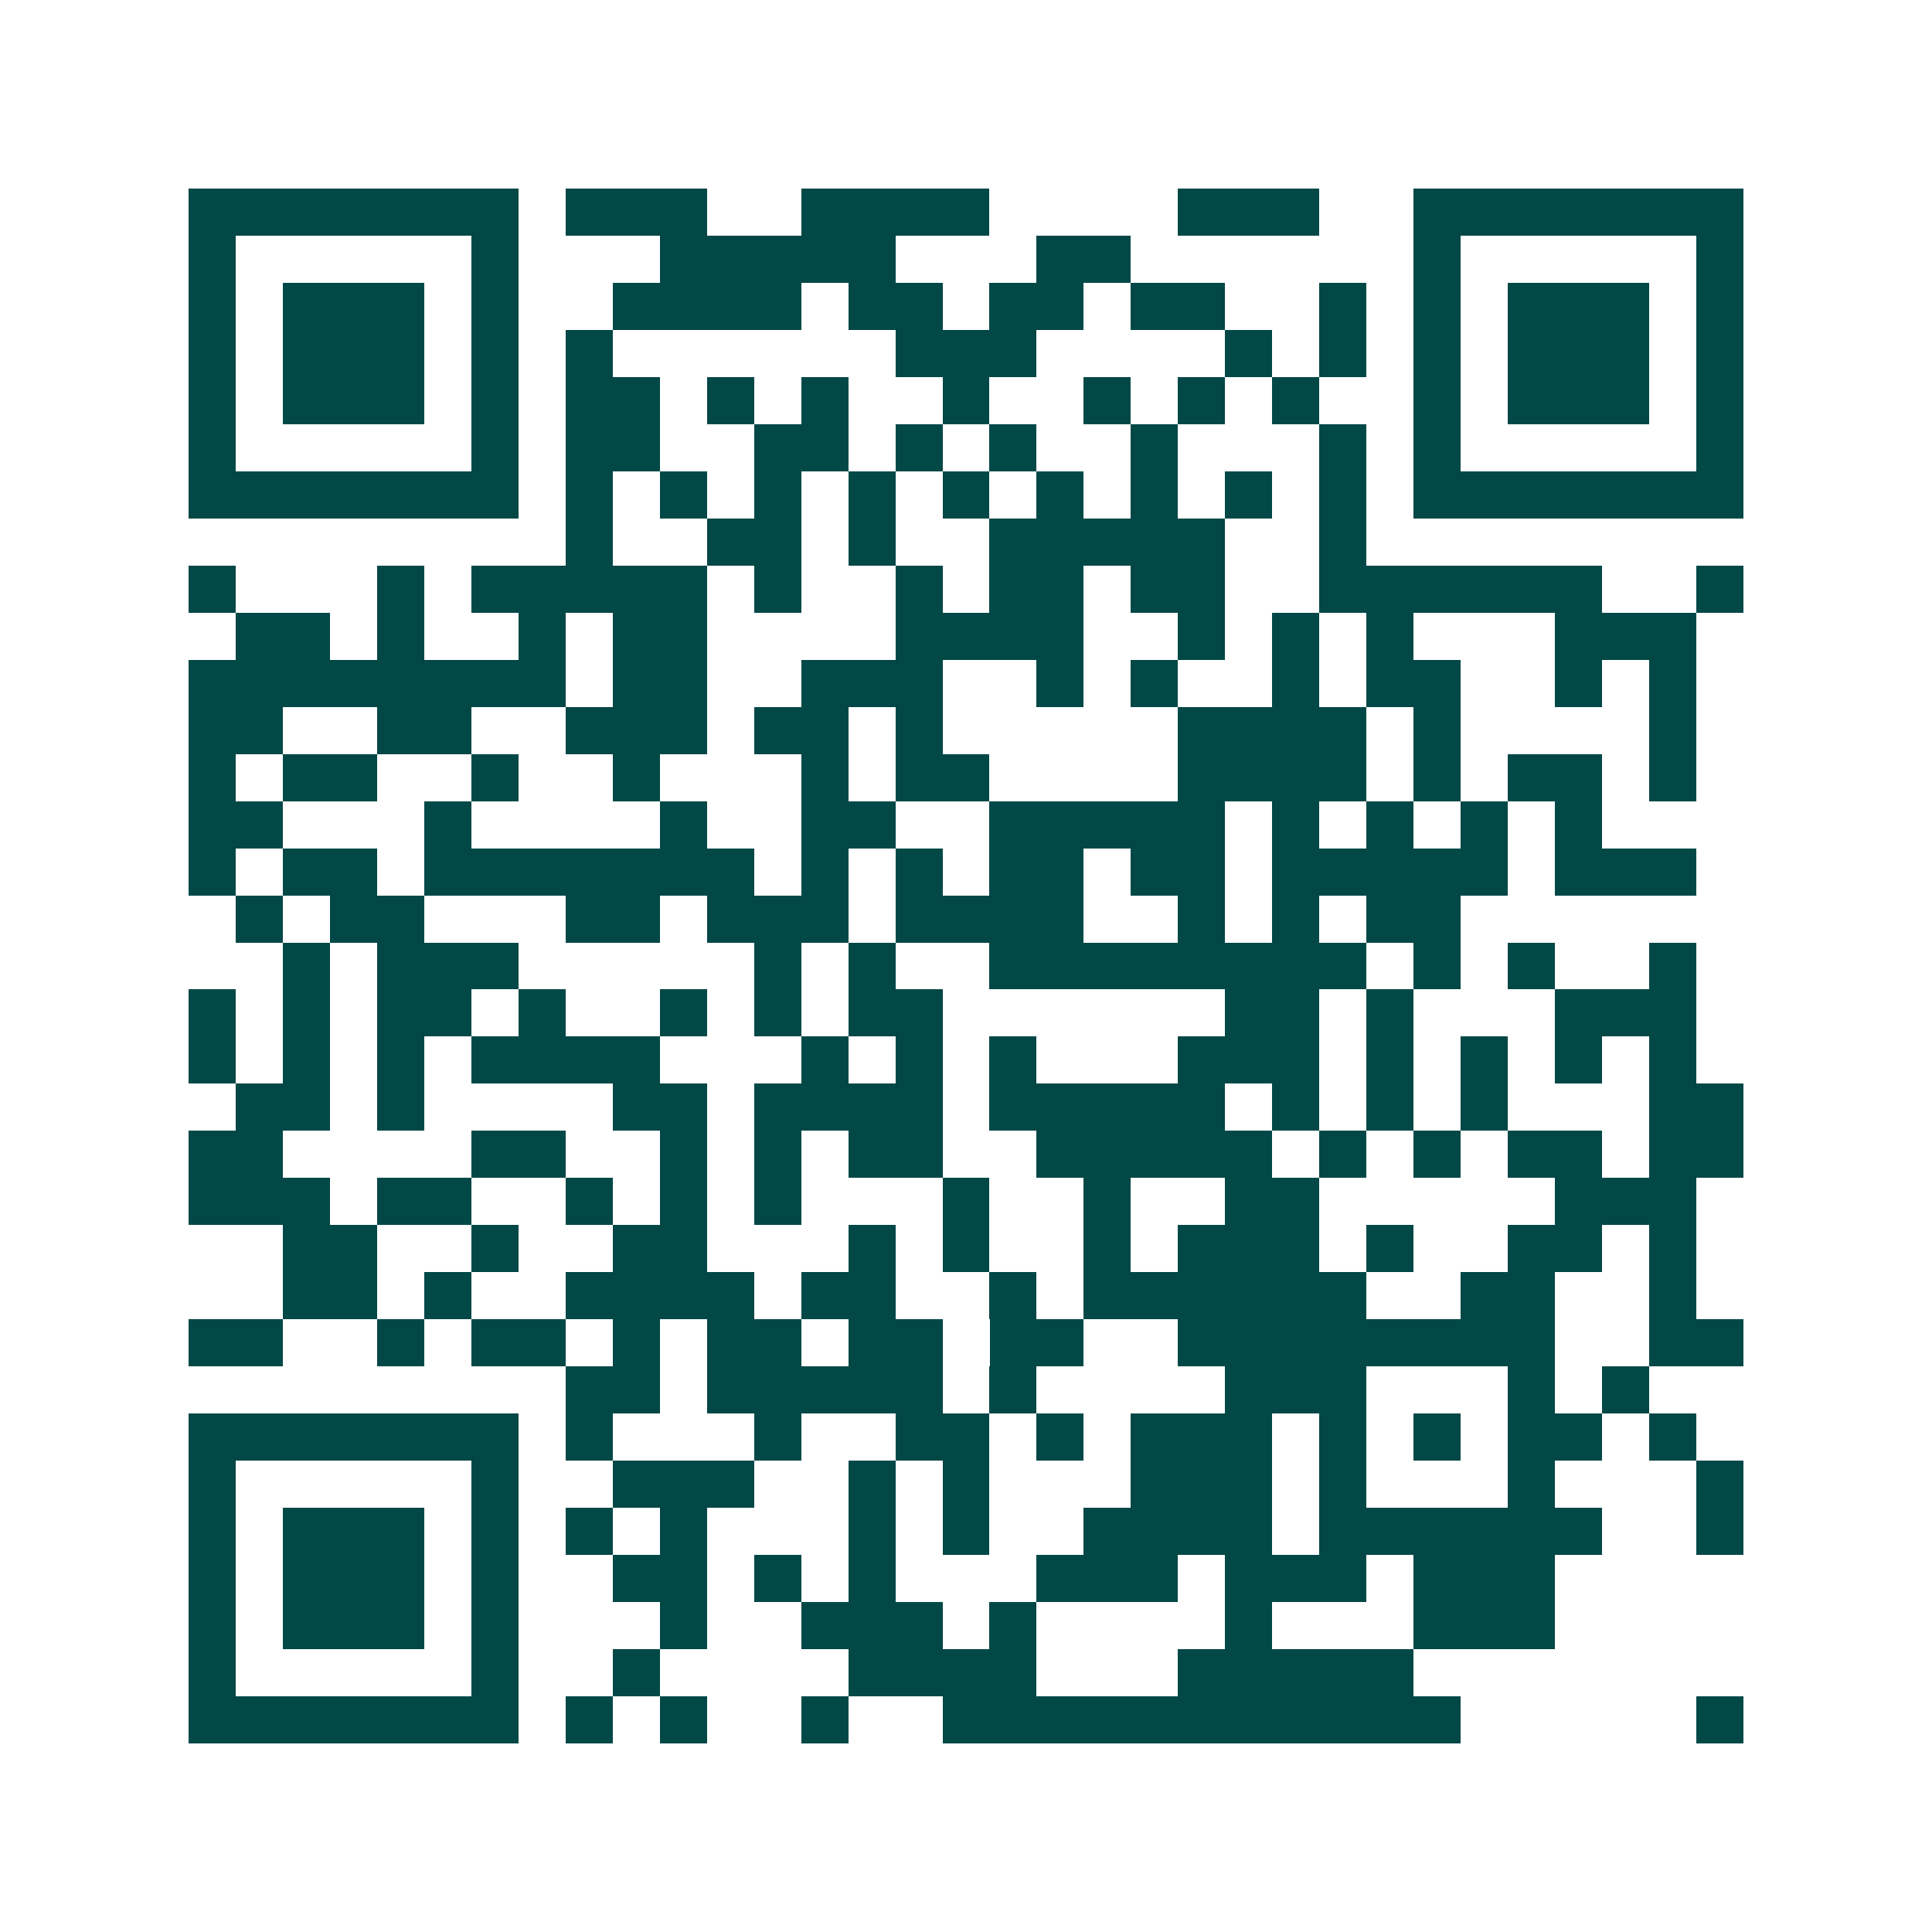 <svg xmlns="http://www.w3.org/2000/svg" width="200" height="200" viewBox="0 0 41 41" shape-rendering="crispEdges"><path fill="#ffffff" d="M0 0h41v41H0z"/><path stroke="#014847" d="M4 4.5h7m1 0h3m2 0h4m4 0h3m2 0h7M4 5.5h1m5 0h1m3 0h5m3 0h2m6 0h1m5 0h1M4 6.5h1m1 0h3m1 0h1m2 0h4m1 0h2m1 0h2m1 0h2m2 0h1m1 0h1m1 0h3m1 0h1M4 7.5h1m1 0h3m1 0h1m1 0h1m6 0h3m4 0h1m1 0h1m1 0h1m1 0h3m1 0h1M4 8.5h1m1 0h3m1 0h1m1 0h2m1 0h1m1 0h1m2 0h1m2 0h1m1 0h1m1 0h1m2 0h1m1 0h3m1 0h1M4 9.5h1m5 0h1m1 0h2m2 0h2m1 0h1m1 0h1m2 0h1m3 0h1m1 0h1m5 0h1M4 10.5h7m1 0h1m1 0h1m1 0h1m1 0h1m1 0h1m1 0h1m1 0h1m1 0h1m1 0h1m1 0h7M12 11.5h1m2 0h2m1 0h1m2 0h5m2 0h1M4 12.5h1m3 0h1m1 0h5m1 0h1m2 0h1m1 0h2m1 0h2m2 0h6m2 0h1M5 13.5h2m1 0h1m2 0h1m1 0h2m4 0h4m2 0h1m1 0h1m1 0h1m3 0h3M4 14.5h8m1 0h2m2 0h3m2 0h1m1 0h1m2 0h1m1 0h2m2 0h1m1 0h1M4 15.5h2m2 0h2m2 0h3m1 0h2m1 0h1m5 0h4m1 0h1m4 0h1M4 16.5h1m1 0h2m2 0h1m2 0h1m3 0h1m1 0h2m4 0h4m1 0h1m1 0h2m1 0h1M4 17.5h2m3 0h1m4 0h1m2 0h2m2 0h5m1 0h1m1 0h1m1 0h1m1 0h1M4 18.5h1m1 0h2m1 0h7m1 0h1m1 0h1m1 0h2m1 0h2m1 0h5m1 0h3M5 19.5h1m1 0h2m3 0h2m1 0h3m1 0h4m2 0h1m1 0h1m1 0h2M6 20.5h1m1 0h3m5 0h1m1 0h1m2 0h8m1 0h1m1 0h1m2 0h1M4 21.5h1m1 0h1m1 0h2m1 0h1m2 0h1m1 0h1m1 0h2m6 0h2m1 0h1m3 0h3M4 22.5h1m1 0h1m1 0h1m1 0h4m3 0h1m1 0h1m1 0h1m3 0h3m1 0h1m1 0h1m1 0h1m1 0h1M5 23.5h2m1 0h1m4 0h2m1 0h4m1 0h5m1 0h1m1 0h1m1 0h1m3 0h2M4 24.5h2m4 0h2m2 0h1m1 0h1m1 0h2m2 0h5m1 0h1m1 0h1m1 0h2m1 0h2M4 25.5h3m1 0h2m2 0h1m1 0h1m1 0h1m3 0h1m2 0h1m2 0h2m5 0h3M6 26.5h2m2 0h1m2 0h2m3 0h1m1 0h1m2 0h1m1 0h3m1 0h1m2 0h2m1 0h1M6 27.5h2m1 0h1m2 0h4m1 0h2m2 0h1m1 0h6m2 0h2m2 0h1M4 28.5h2m2 0h1m1 0h2m1 0h1m1 0h2m1 0h2m1 0h2m2 0h8m2 0h2M12 29.5h2m1 0h5m1 0h1m4 0h3m3 0h1m1 0h1M4 30.5h7m1 0h1m3 0h1m2 0h2m1 0h1m1 0h3m1 0h1m1 0h1m1 0h2m1 0h1M4 31.5h1m5 0h1m2 0h3m2 0h1m1 0h1m3 0h3m1 0h1m3 0h1m3 0h1M4 32.5h1m1 0h3m1 0h1m1 0h1m1 0h1m3 0h1m1 0h1m2 0h4m1 0h6m2 0h1M4 33.5h1m1 0h3m1 0h1m2 0h2m1 0h1m1 0h1m3 0h3m1 0h3m1 0h3M4 34.5h1m1 0h3m1 0h1m3 0h1m2 0h3m1 0h1m4 0h1m3 0h3M4 35.5h1m5 0h1m2 0h1m4 0h4m3 0h5M4 36.5h7m1 0h1m1 0h1m2 0h1m2 0h11m5 0h1"/></svg>
